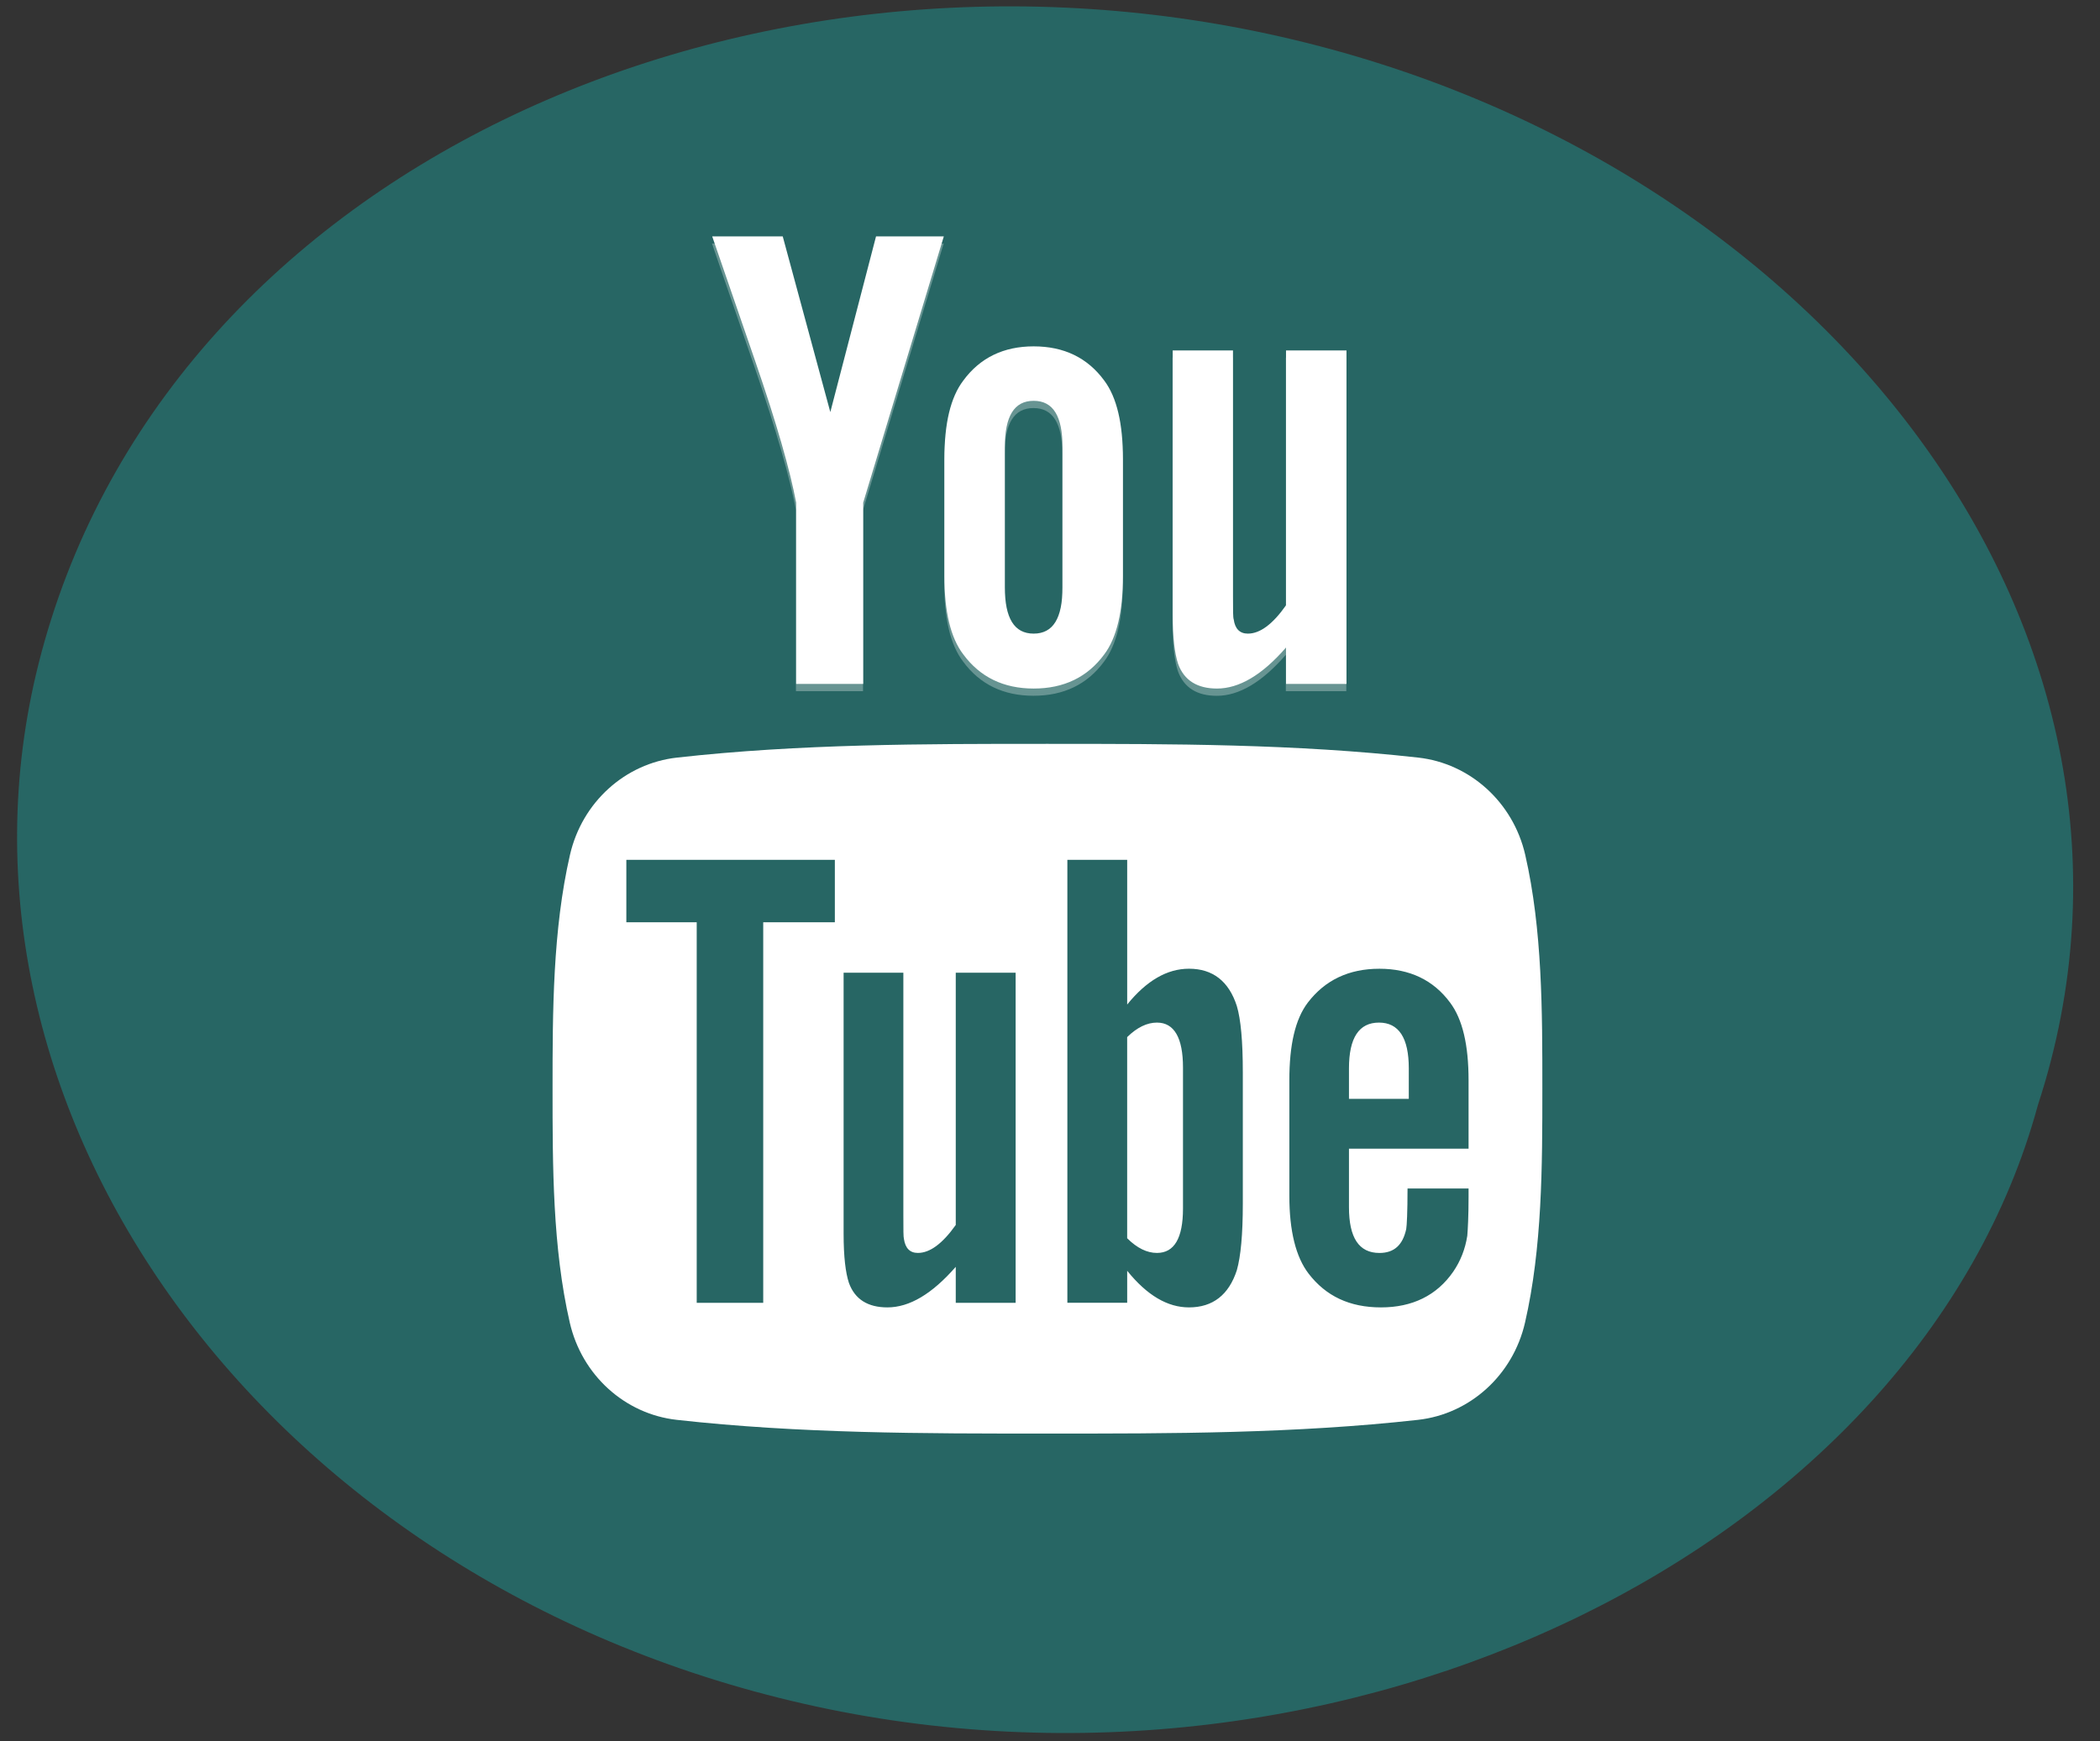 <?xml version="1.0" encoding="utf-8"?>
<!-- Generator: Adobe Illustrator 16.0.3, SVG Export Plug-In . SVG Version: 6.00 Build 0)  -->
<!DOCTYPE svg PUBLIC "-//W3C//DTD SVG 1.1//EN" "http://www.w3.org/Graphics/SVG/1.1/DTD/svg11.dtd">
<svg version="1.1" id="Layer_3" xmlns="http://www.w3.org/2000/svg" xmlns:xlink="http://www.w3.org/1999/xlink" x="0px" y="0px"
	 width="82px" height="68px" viewBox="0 0 82 68" enable-background="new 0 0 82 68" xml:space="preserve">
<rect x="0" y="0" width="82" height="68" fill="#333333" stroke="none"/>
<g>
	<path fill="#276664" d="M79.575,43.159c-4.69,17.236-26.985,28.207-48.185,23.382C10.191,61.717-2.851,43.254,1.504,25.929
		C6.317,6.781,28.84-3.386,50.04,1.44C71.238,6.265,85.584,24.803,79.575,43.159L79.575,43.159z"/>
	<g>
		<g>
			<path opacity="0.3" fill-rule="evenodd" clip-rule="evenodd" fill="#FFFFFF" d="M36.848,9.513H34.2l-1.786,6.866l-1.857-6.866
				h-2.754c0.55,1.622,1.125,3.25,1.678,4.872c0.839,2.438,1.362,4.275,1.599,5.529v7.08h2.619v-7.08L36.848,9.513z M43.842,22.777
				v-4.561c0-1.394-0.239-2.411-0.732-3.069c-0.652-0.892-1.573-1.335-2.754-1.335c-1.176,0-2.094,0.444-2.747,1.335
				c-0.501,0.659-0.739,1.676-0.739,3.069v4.561c0,1.385,0.238,2.411,0.739,3.063c0.653,0.887,1.571,1.333,2.747,1.333
				c1.182,0,2.102-0.446,2.754-1.333C43.603,25.188,43.842,24.162,43.842,22.777z M41.481,23.222c0,1.206-0.366,1.809-1.126,1.809
				c-0.761,0-1.125-0.603-1.125-1.809v-5.48c0-1.205,0.364-1.805,1.125-1.805c0.76,0,1.126,0.601,1.126,1.805V23.222z M52.57,26.995
				V13.967h-2.361v9.957c-0.522,0.74-1.017,1.106-1.489,1.106c-0.316,0-0.502-0.188-0.555-0.553
				c-0.028-0.078-0.028-0.365-0.028-0.919v-9.591h-2.354V24.27c0,0.918,0.082,1.542,0.21,1.937c0.235,0.659,0.761,0.968,1.521,0.968
				c0.861,0,1.757-0.522,2.695-1.601v1.421H52.57z"/>
			<path fill-rule="evenodd" clip-rule="evenodd" fill="#FFFFFF" d="M36.854,9.232h-2.647l-1.785,6.862l-1.858-6.862h-2.754
				c0.552,1.619,1.126,3.248,1.678,4.87c0.84,2.437,1.364,4.275,1.6,5.53v7.078h2.618v-7.078L36.854,9.232z M43.848,22.492v-4.562
				c0-1.392-0.238-2.41-0.73-3.068c-0.653-0.889-1.571-1.335-2.756-1.335c-1.175,0-2.094,0.446-2.747,1.335
				c-0.501,0.659-0.739,1.676-0.739,3.068v4.562c0,1.385,0.238,2.412,0.739,3.066c0.653,0.886,1.572,1.333,2.747,1.333
				c1.185,0,2.103-0.446,2.756-1.333C43.609,24.904,43.848,23.877,43.848,22.492z M41.488,22.937c0,1.206-0.365,1.809-1.126,1.809
				c-0.761,0-1.125-0.604-1.125-1.809v-5.48c0-1.203,0.364-1.803,1.125-1.803c0.762,0,1.126,0.6,1.126,1.803V22.937z M52.577,26.71
				V13.686h-2.361v9.954c-0.521,0.74-1.017,1.106-1.489,1.106c-0.316,0-0.503-0.187-0.553-0.553
				c-0.029-0.077-0.029-0.364-0.029-0.921v-9.586h-2.354v10.299c0,0.919,0.079,1.543,0.21,1.938c0.235,0.658,0.76,0.968,1.521,0.968
				c0.859,0,1.757-0.523,2.694-1.602v1.421H52.577z"/>
		</g>
		<path fill-rule="evenodd" clip-rule="evenodd" fill="#FFFFFF" d="M60.225,42.52c0,3.014-0.004,6.21-0.677,9.136
			c-0.473,2.055-2.154,3.57-4.177,3.796c-4.794,0.535-9.646,0.539-14.474,0.535c-4.829,0.004-9.681,0-14.472-0.535
			c-2.024-0.226-3.704-1.741-4.176-3.796c-0.673-2.926-0.673-6.122-0.673-9.136l0,0c0-3.014,0.007-6.208,0.681-9.137
			c0.472-2.055,2.152-3.569,4.177-3.795c4.792-0.537,9.642-0.538,14.471-0.537c4.828,0,9.68,0,14.474,0.537
			c2.022,0.226,3.704,1.741,4.177,3.795C60.228,36.312,60.225,39.506,60.225,42.52L60.225,42.52z"/>
		<path fill-rule="evenodd" clip-rule="evenodd" fill="#276664" d="M32.599,36.018v-2.437h-8.142v2.437h2.748v14.863h2.597V36.018
			H32.599z M37.32,50.881v-1.405c-0.929,1.063-1.811,1.584-2.669,1.584c-0.752,0-1.271-0.308-1.504-0.961
			c-0.128-0.39-0.206-1.006-0.206-1.914V37.99h2.333v9.491c0,0.547,0,0.832,0.022,0.906c0.056,0.363,0.234,0.546,0.546,0.546
			c0.468,0,0.959-0.361,1.478-1.092V37.99h2.338v12.891H37.32z M46.193,47.195c0,1.164-0.341,1.738-1.017,1.738
			c-0.382,0-0.771-0.183-1.163-0.574v-7.855c0.392-0.385,0.781-0.567,1.163-0.567c0.676,0,1.017,0.596,1.017,1.757V47.195z
			 M48.529,47.012v-5.133c0-1.22-0.079-2.071-0.234-2.591c-0.312-0.966-0.938-1.455-1.868-1.455c-0.859,0-1.659,0.469-2.413,1.398
			v-5.651h-2.336v17.3h2.336V49.63c0.781,0.968,1.582,1.43,2.413,1.43c0.931,0,1.556-0.491,1.868-1.45
			C48.45,49.064,48.529,48.205,48.529,47.012z M55.01,42.916h-2.336v-1.192c0-1.191,0.39-1.787,1.171-1.787
			c0.774,0,1.165,0.596,1.165,1.787V42.916z M57.344,46.757v-0.341h-2.383c0,0.936-0.029,1.455-0.051,1.582
			c-0.134,0.624-0.47,0.936-1.046,0.936c-0.801,0-1.19-0.594-1.19-1.787v-2.285h4.67v-2.67c0-1.378-0.233-2.384-0.722-3.037
			c-0.653-0.884-1.585-1.321-2.758-1.321c-1.19,0-2.12,0.438-2.796,1.321c-0.496,0.653-0.722,1.659-0.722,3.037v4.516
			c0,1.368,0.255,2.386,0.75,3.031c0.676,0.881,1.604,1.321,2.829,1.321c1.218,0,2.177-0.462,2.823-1.399
			c0.282-0.413,0.466-0.881,0.546-1.398C57.314,48.028,57.344,47.508,57.344,46.757z"/>
	</g>
</g>
</svg>
